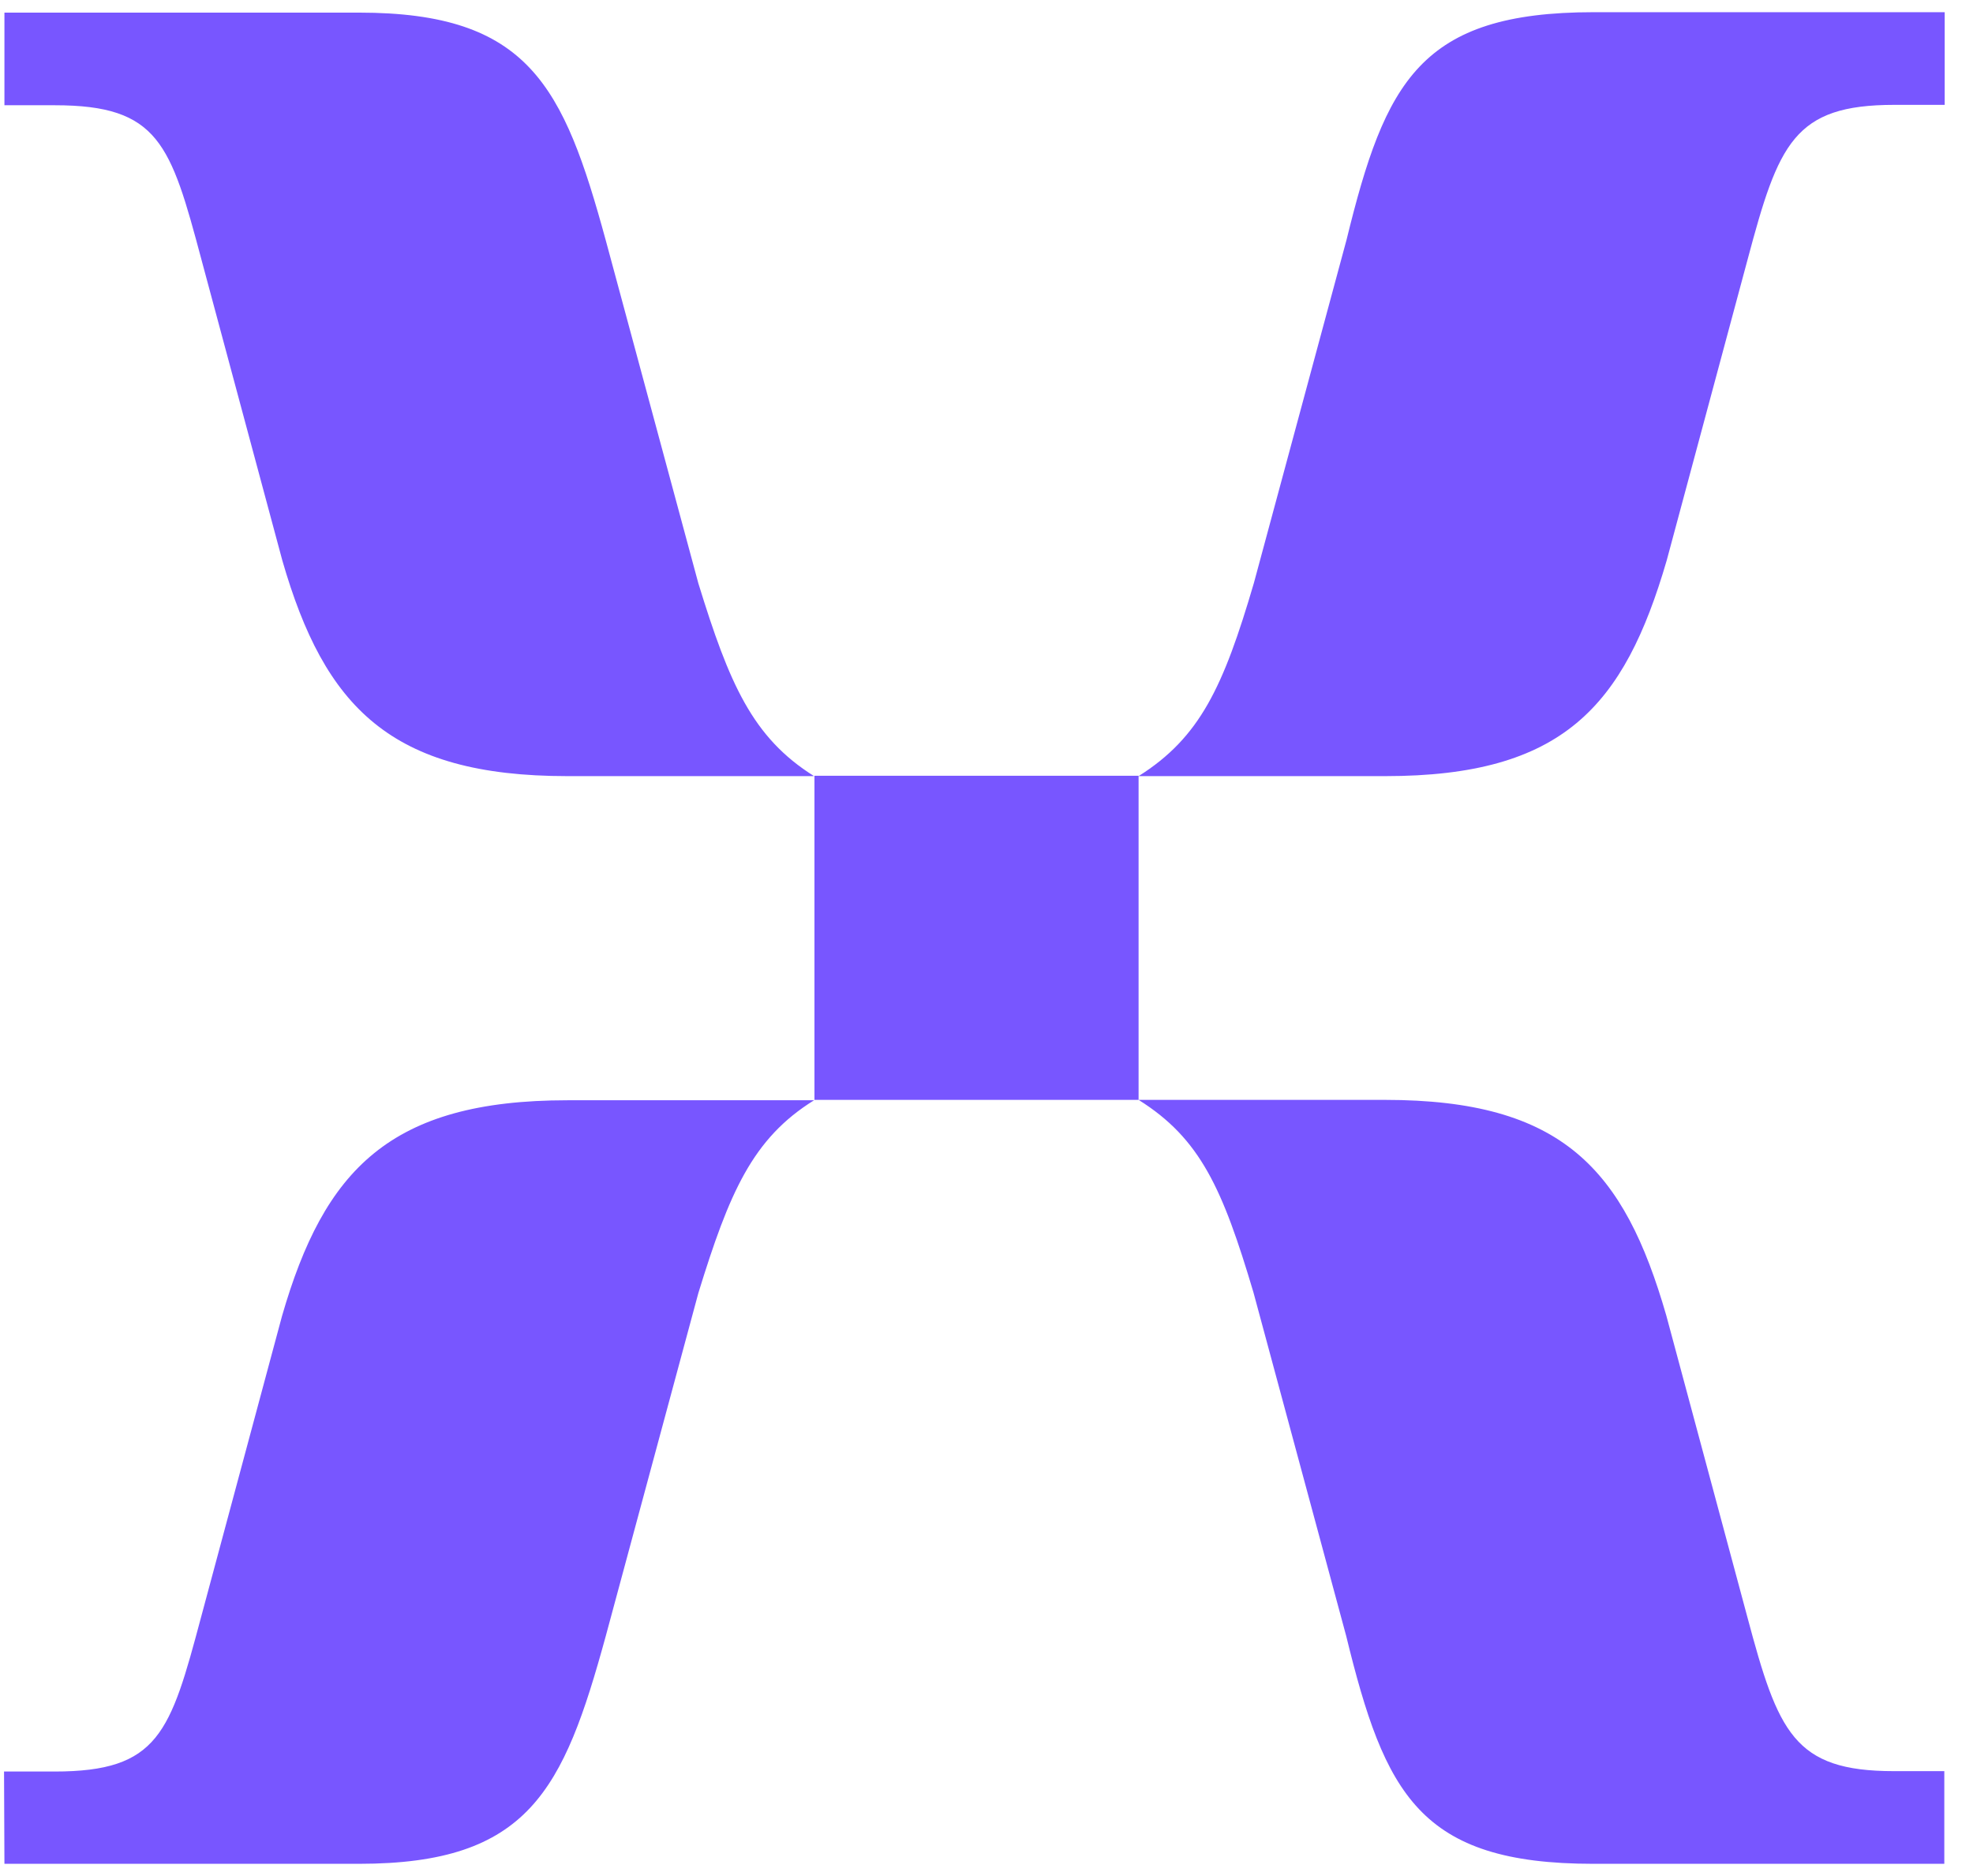 <svg width="61" height="58" viewBox="0 0 61 58" fill="none" xmlns="http://www.w3.org/2000/svg"><path d="M17.542 23.995H25.169C23.26 22.799 22.546 21.131 21.592 18.037L18.727 7.424C17.422 2.65 16.346 0.39 11.1 0.39H0.137V3.254H1.696C4.911 3.254 5.274 4.451 6.229 8.029L8.731 17.335C10.036 21.856 12.079 23.995 17.542 23.995ZM35.202 23.995H42.828C48.316 23.995 50.214 21.844 51.531 17.323L54.033 8.016C54.988 4.439 55.459 3.242 58.566 3.242H60.125V0.377H49.271C43.904 0.377 42.828 2.529 41.632 7.412L38.767 18.024C37.824 21.24 37.099 22.799 35.202 23.995ZM25.181 34.004H35.202V23.983H25.181V34.004ZM0.137 57.622H11.1C16.346 57.622 17.422 55.349 18.727 50.587L21.592 39.974C22.546 36.88 23.26 35.2 25.169 34.016H17.542C12.055 34.016 10.024 36.167 8.719 40.688L6.217 49.995C5.262 53.572 4.911 54.769 1.684 54.769H0.125L0.137 57.622ZM49.259 57.622H60.113V54.757H58.554C55.459 54.757 54.976 53.56 54.021 49.983L51.519 40.676C50.214 36.143 48.304 34.004 42.816 34.004H35.202C37.111 35.2 37.8 36.747 38.755 39.962L41.62 50.575C42.816 55.47 43.892 57.622 49.259 57.622Z" fill="#7856FF"/></svg>